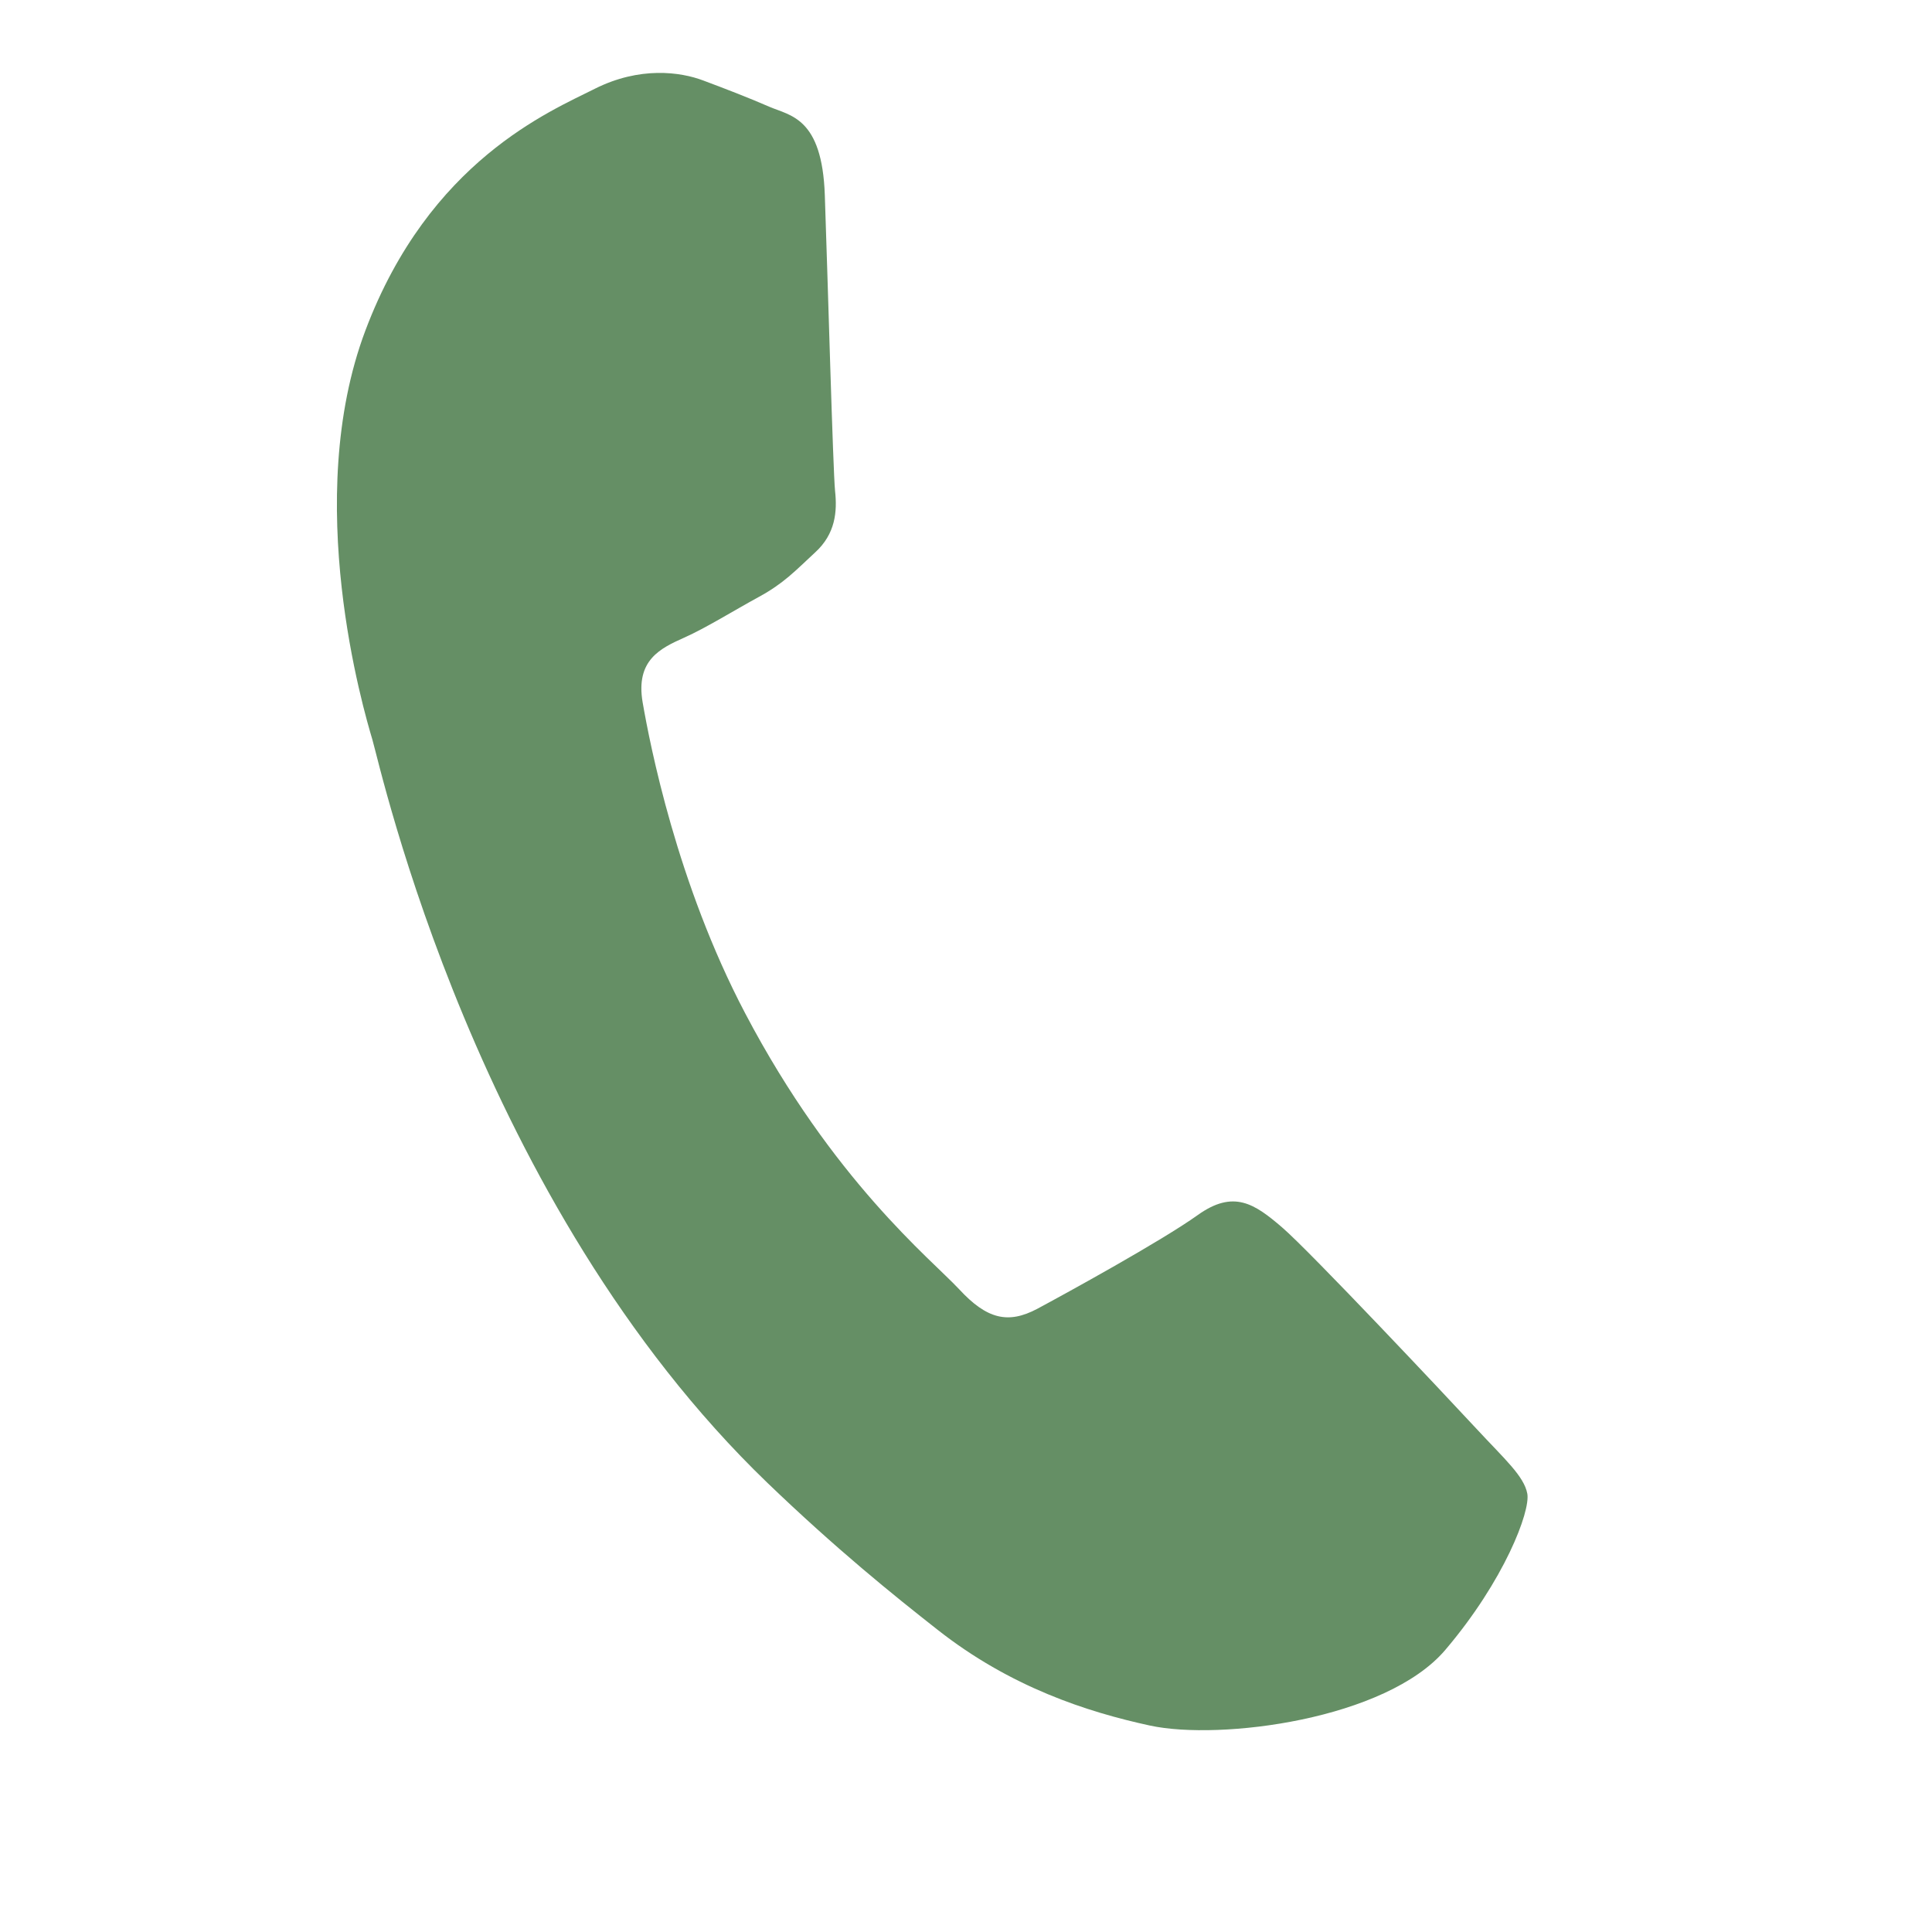<?xml version="1.0" encoding="UTF-8"?> <svg xmlns="http://www.w3.org/2000/svg" width="13" height="13" viewBox="0 0 13 13" fill="none"><path d="M9.933 9.612C9.744 9.408 8.811 8.416 8.626 8.258C8.442 8.1 8.301 8.003 8.059 8.176C7.816 8.35 7.173 8.703 6.979 8.807C6.784 8.91 6.641 8.878 6.453 8.674C6.263 8.471 5.605 7.943 5.014 6.818C4.554 5.943 4.373 5.008 4.324 4.725C4.276 4.441 4.444 4.362 4.605 4.29C4.749 4.226 4.94 4.107 5.107 4.016C5.274 3.925 5.35 3.842 5.485 3.717C5.622 3.592 5.634 3.442 5.619 3.304C5.605 3.166 5.569 1.85 5.55 1.313C5.532 0.79 5.317 0.779 5.176 0.718C5.043 0.66 4.888 0.6 4.733 0.542C4.578 0.483 4.304 0.446 4.003 0.597C3.702 0.749 2.889 1.082 2.459 2.223C2.029 3.363 2.447 4.78 2.506 4.978C2.564 5.177 3.206 8.092 5.163 9.977C5.629 10.425 6.009 10.731 6.307 10.965C6.798 11.352 7.314 11.519 7.738 11.611C8.211 11.713 9.327 11.57 9.725 11.102C10.123 10.634 10.298 10.17 10.277 10.051C10.255 9.932 10.122 9.816 9.933 9.612Z" fill="#658F65"></path></svg> 